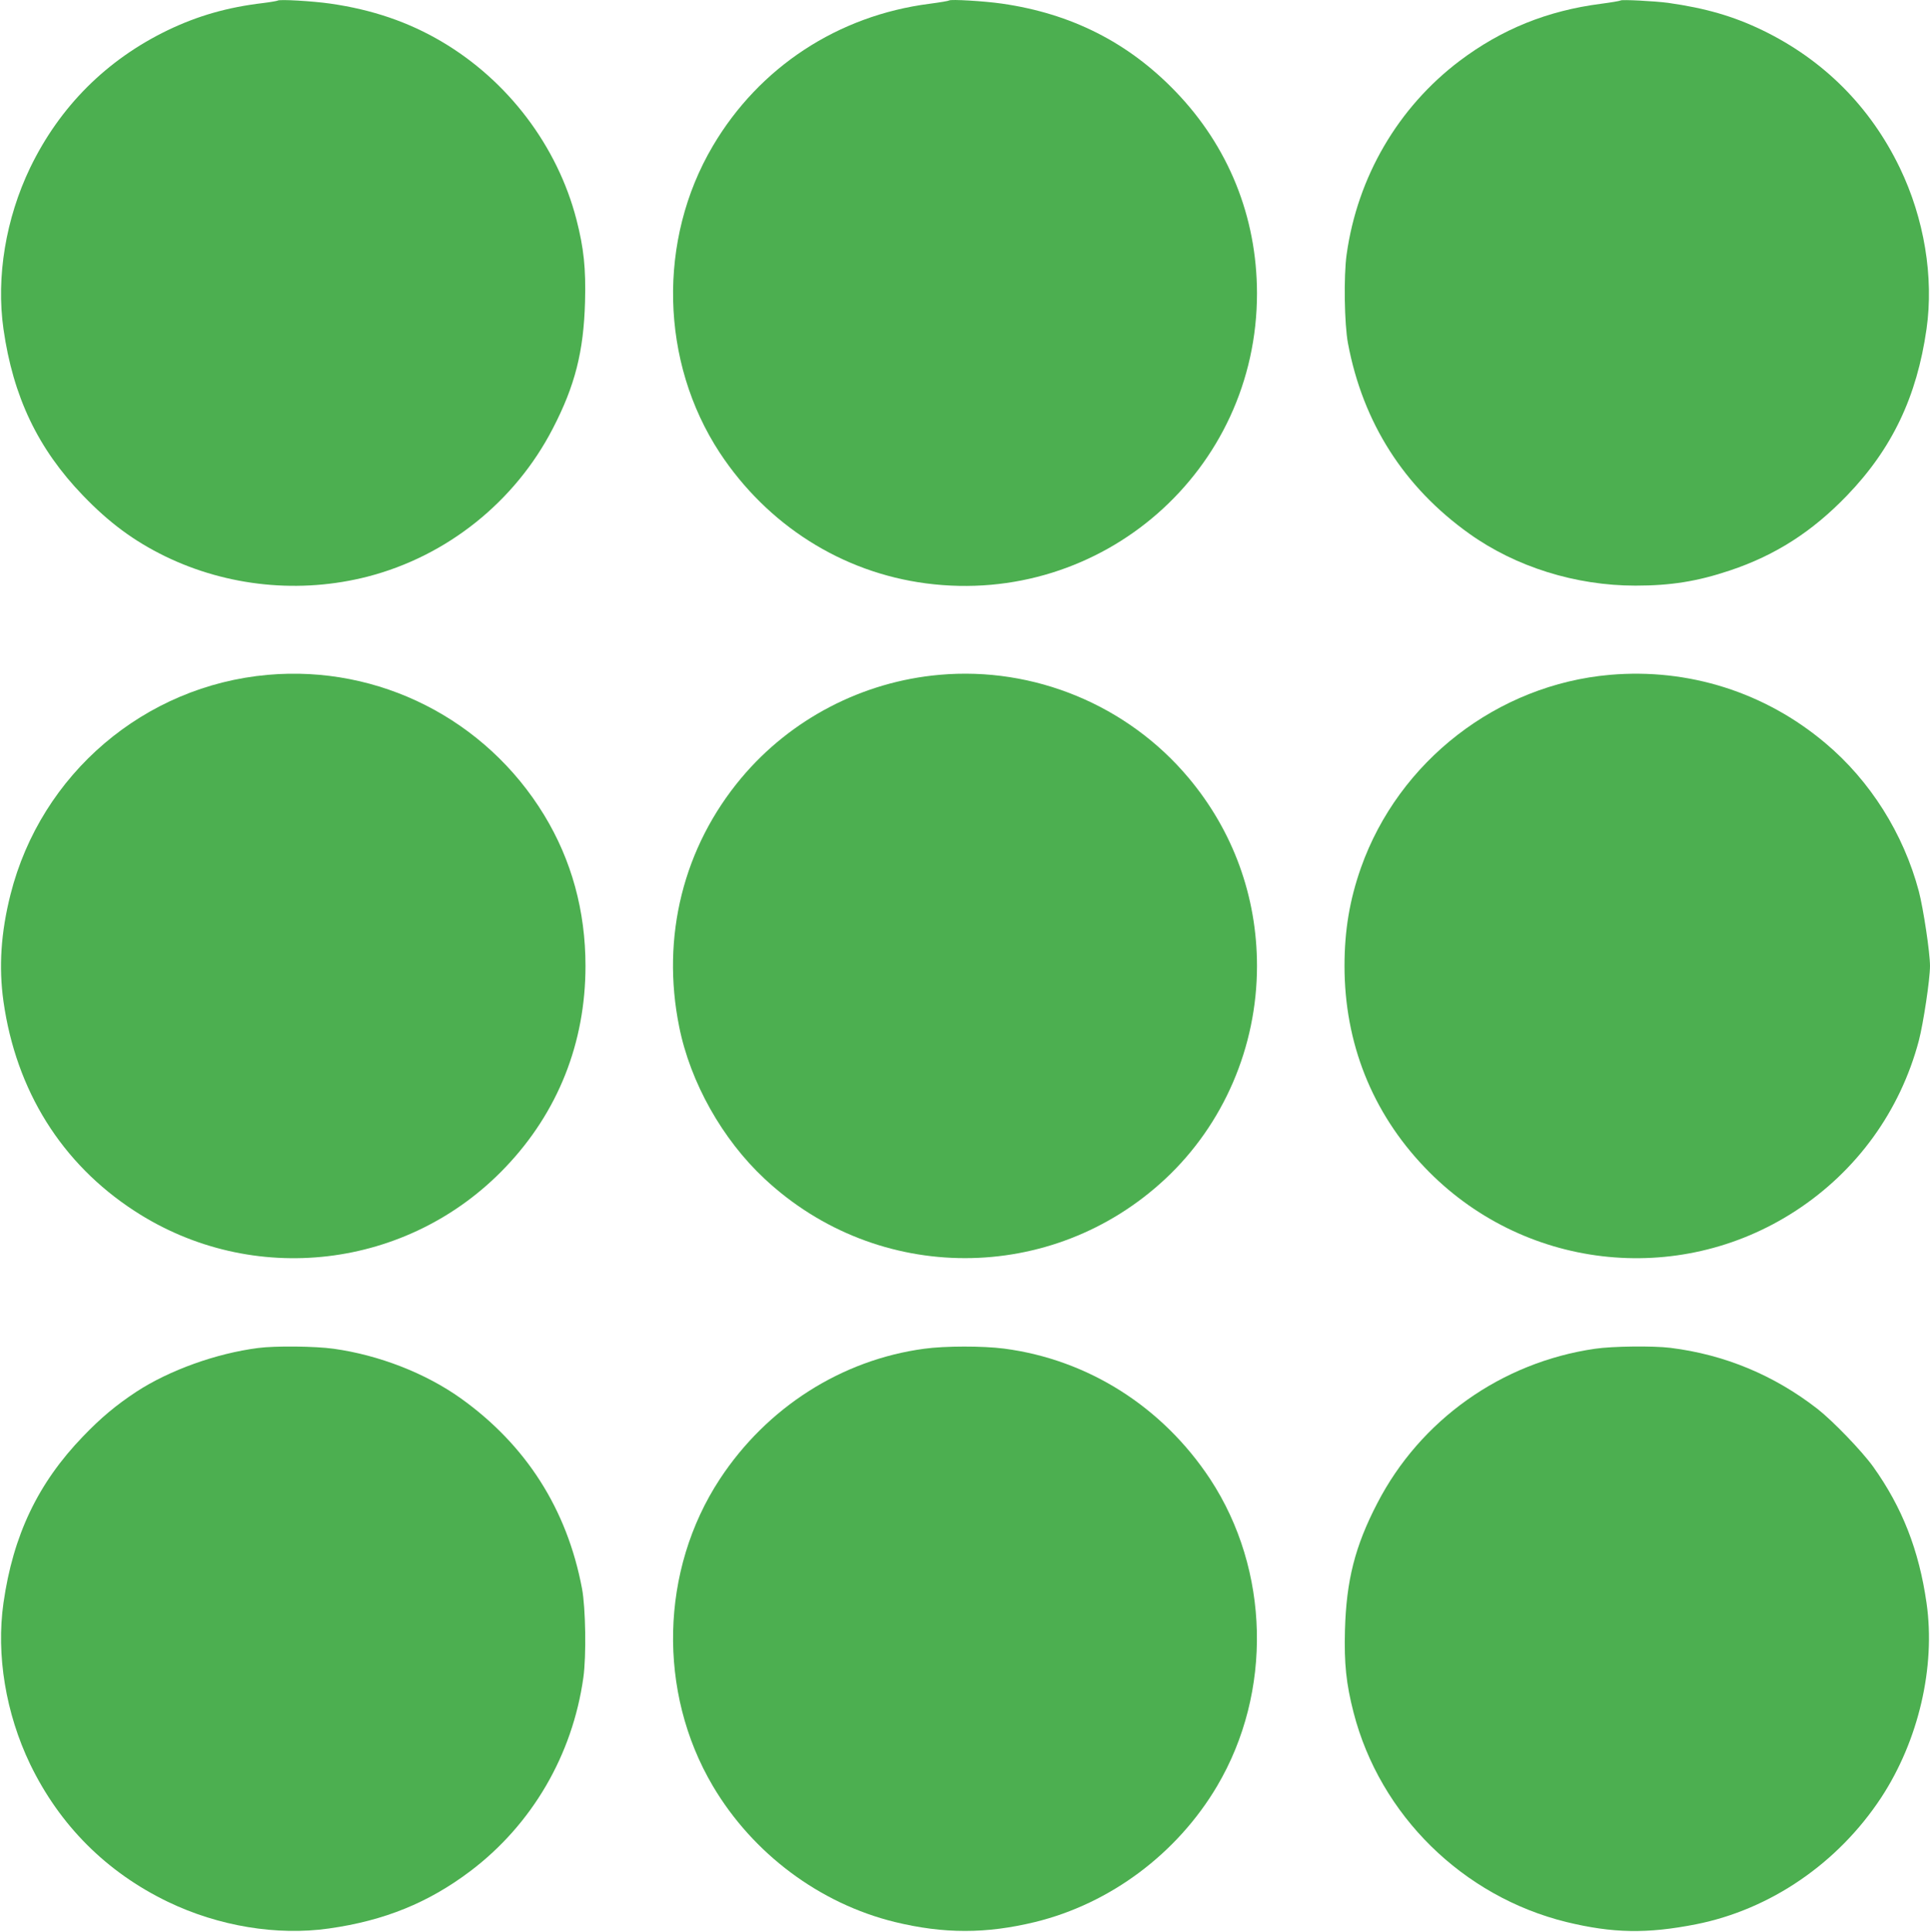 <?xml version="1.0" standalone="no"?>
<!DOCTYPE svg PUBLIC "-//W3C//DTD SVG 20010904//EN"
 "http://www.w3.org/TR/2001/REC-SVG-20010904/DTD/svg10.dtd">
<svg version="1.0" xmlns="http://www.w3.org/2000/svg"
 width="1279pt" height="1280pt" viewBox="0 0 1279 1280"
 preserveAspectRatio="xMidYMid meet">
<g transform="translate(0,1280) scale(0.1,-0.1)"
fill="#4caf50" stroke="none">
<path d="M1840 12796 c-3 -2 -46 -10 -95 -16 -238 -28 -435 -85 -633 -180
-406 -196 -716 -506 -912 -911 -162 -337 -226 -724 -177 -1069 64 -448 228
-793 527 -1103 173 -180 338 -302 545 -403 414 -201 895 -249 1342 -134 526
136 976 496 1226 980 148 285 205 512 214 840 6 222 -8 356 -57 546 -126 487
-454 920 -894 1179 -221 130 -459 211 -736 251 -119 17 -341 30 -350 20z"/>
<path d="M6290 12797 c-3 -3 -61 -13 -130 -22 -607 -78 -1128 -420 -1436 -942
-368 -623 -349 -1431 46 -2033 316 -479 809 -792 1366 -865 1168 -153 2195
747 2194 1923 -1 507 -189 972 -540 1336 -313 325 -691 516 -1150 582 -117 17
-341 30 -350 21z"/>
<path d="M10740 12797 c-3 -3 -61 -13 -130 -22 -356 -46 -658 -168 -938 -379
-408 -309 -676 -768 -748 -1282 -20 -143 -15 -462 9 -589 99 -526 371 -952
804 -1261 308 -220 705 -344 1101 -344 234 0 410 28 625 100 303 101 547 258
777 497 299 310 463 655 527 1103 49 344 -15 732 -177 1068 -196 406 -506 716
-911 912 -193 93 -377 146 -624 181 -91 12 -307 23 -315 16z"/>
<path d="M1776 8329 c-819 -72 -1504 -656 -1706 -1454 -64 -252 -79 -481 -47
-710 84 -591 385 -1073 867 -1387 782 -510 1816 -389 2461 290 347 364 529
823 529 1332 0 365 -92 701 -274 1000 -387 635 -1095 994 -1830 929z"/>
<path d="M6226 8329 c-510 -45 -985 -292 -1313 -683 -384 -458 -533 -1052
-412 -1649 74 -369 286 -746 566 -1007 750 -701 1906 -701 2656 0 386 361 607
874 607 1410 0 461 -158 894 -453 1246 -404 482 -1025 739 -1651 683z"/>
<path d="M10670 8329 c-747 -65 -1401 -572 -1651 -1278 -75 -213 -109 -415
-109 -651 0 -509 182 -968 529 -1332 645 -679 1679 -800 2461 -290 404 263
692 660 816 1127 30 115 74 406 74 495 0 89 -44 380 -74 495 -102 383 -323
733 -620 982 -400 337 -907 497 -1426 452z"/>
<path d="M1710 3869 c-278 -36 -587 -147 -805 -289 -135 -89 -235 -172 -355
-297 -299 -310 -463 -655 -527 -1103 -49 -345 15 -732 177 -1069 196 -405 506
-715 912 -911 336 -162 724 -226 1068 -177 368 52 660 171 938 381 408 309
676 768 748 1282 20 143 15 462 -9 589 -99 526 -371 952 -804 1261 -233 166
-541 286 -842 328 -120 17 -388 20 -501 5z"/>
<path d="M6124 3864 c-548 -74 -1042 -389 -1354 -864 -395 -602 -414 -1410
-46 -2033 265 -448 708 -779 1206 -901 325 -79 605 -79 930 0 498 122 941 453
1206 901 368 623 349 1431 -46 2033 -316 479 -809 792 -1366 865 -140 18 -392
18 -530 -1z"/>
<path d="M10570 3864 c-620 -90 -1158 -472 -1443 -1024 -148 -285 -205 -512
-214 -840 -6 -222 8 -356 57 -546 175 -680 724 -1219 1410 -1388 309 -75 535
-79 860 -15 493 98 941 405 1227 840 247 377 361 865 300 1289 -50 349 -161
633 -354 903 -75 104 -266 302 -368 382 -288 224 -615 360 -975 405 -115 14
-384 11 -500 -6z"/>
</g>
</svg>
